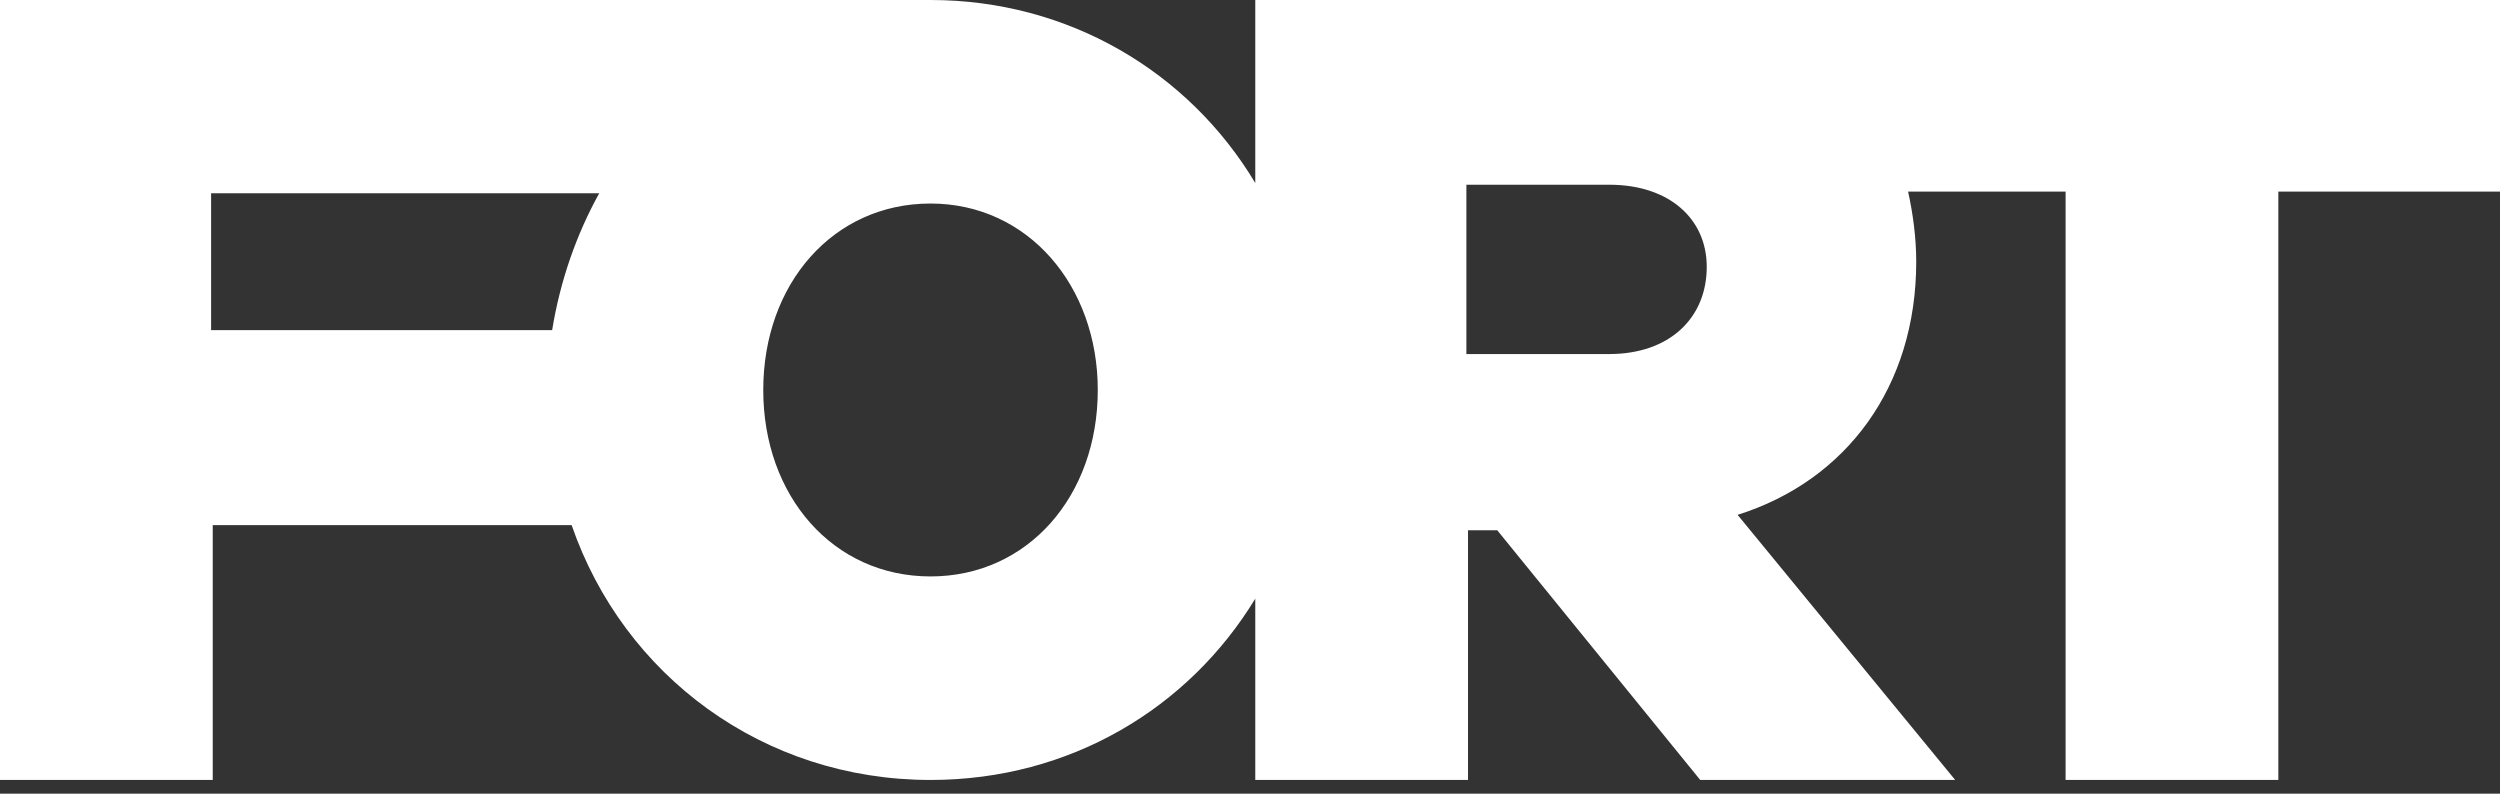 <svg width="63" height="20" viewBox="0 0 63 20" fill="none" xmlns="http://www.w3.org/2000/svg">
<rect x="0" y="0" width="63" height="20" fill="#333333" stroke="none"/>
<path d="M41.577 0H38.263H31.633V4.612C29.955 1.81 26.927 0 23.449 0H0V19.655H5.361V13.233H14.405C15.714 17.026 19.234 19.655 23.449 19.655C26.968 19.655 29.955 17.845 31.633 15.086V19.655H36.994V13.362H37.73L42.846 19.655H49.271L43.787 12.974C46.529 12.112 48.289 9.741 48.289 6.595C48.289 5.991 48.207 5.388 48.084 4.828H52.053V19.655H57.414V4.828H63.266V0H41.577ZM5.361 4.871H15.1C14.527 5.905 14.118 7.069 13.914 8.319H5.32V4.871H5.361ZM23.449 14.526C20.993 14.526 19.234 12.5 19.234 9.828C19.234 7.155 20.993 5.129 23.449 5.129C25.904 5.129 27.664 7.198 27.664 9.828C27.664 12.5 25.904 14.526 23.449 14.526ZM40.554 8.922H36.953V4.655H40.554C42.068 4.655 43.01 5.517 43.01 6.724C43.01 8.017 42.068 8.922 40.554 8.922Z" fill="white"/>
</svg>
